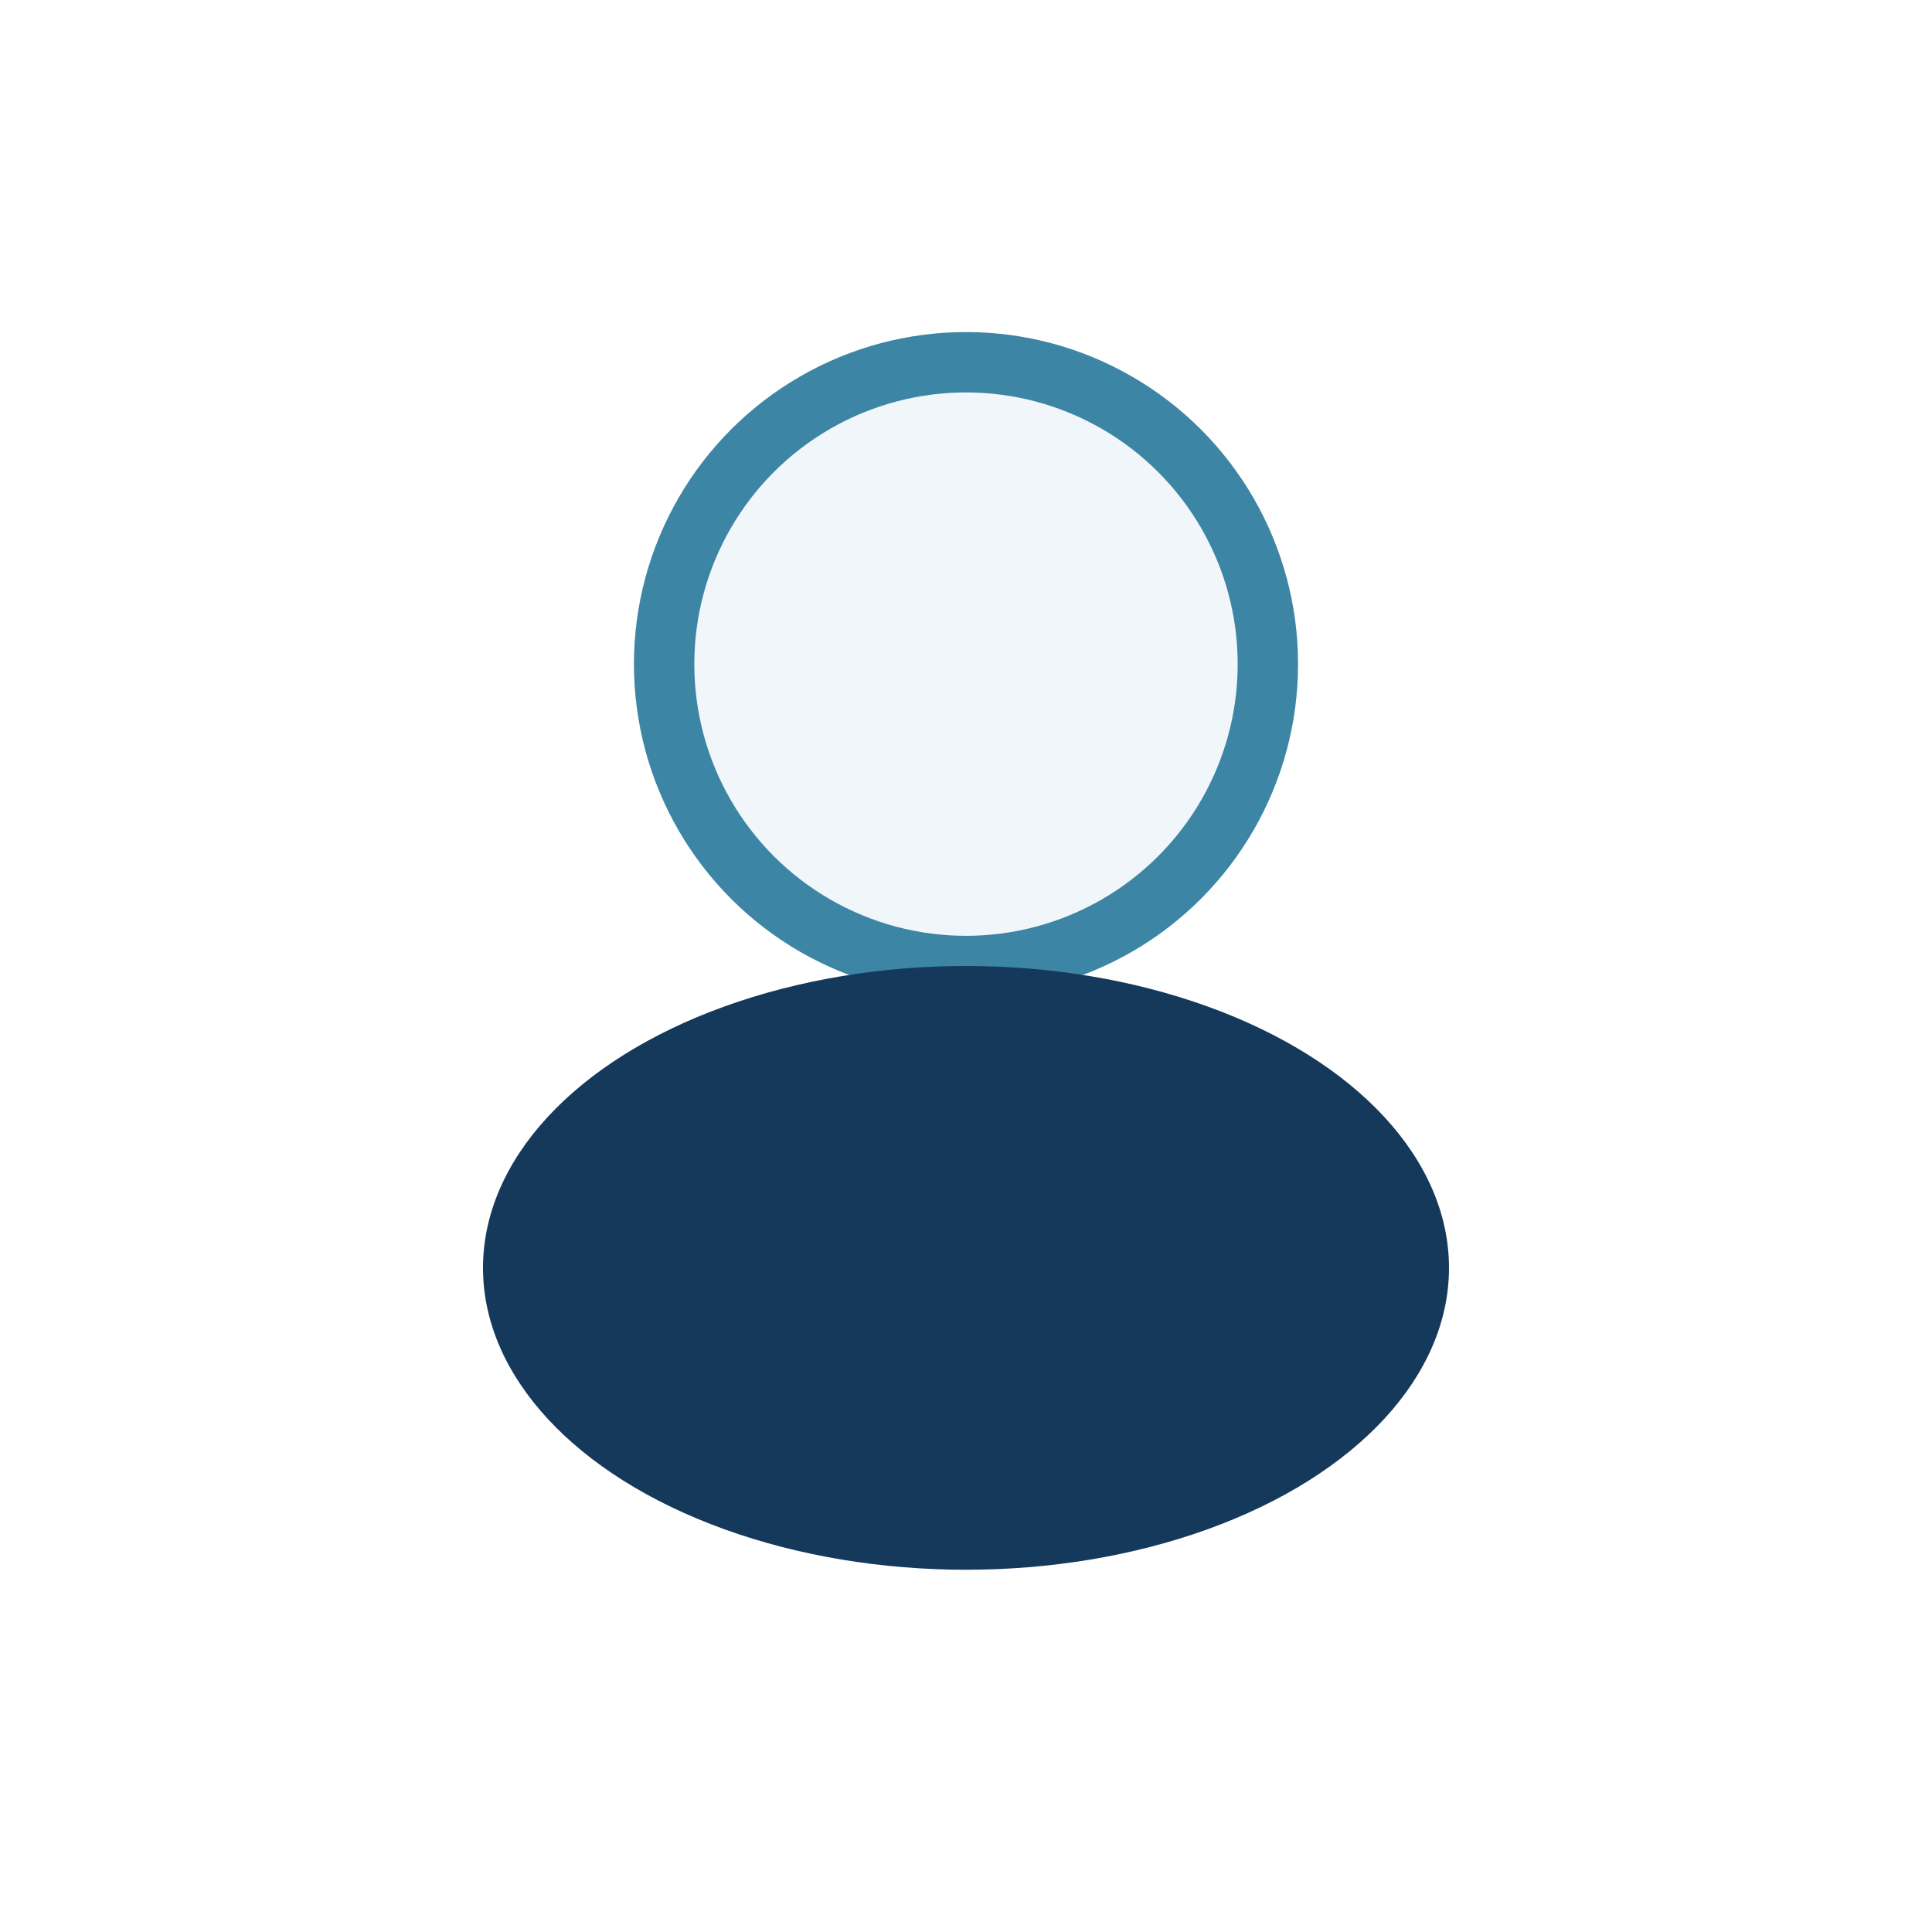 <?xml version="1.0" encoding="UTF-8"?>
<svg xmlns="http://www.w3.org/2000/svg" width="32" height="32" viewBox="0 0 32 32"><circle cx="16" cy="11" r="5" fill="#F1F6FA" stroke="#3C85A5"/><ellipse cx="16" cy="21" rx="8" ry="5" fill="#15395B"/></svg>